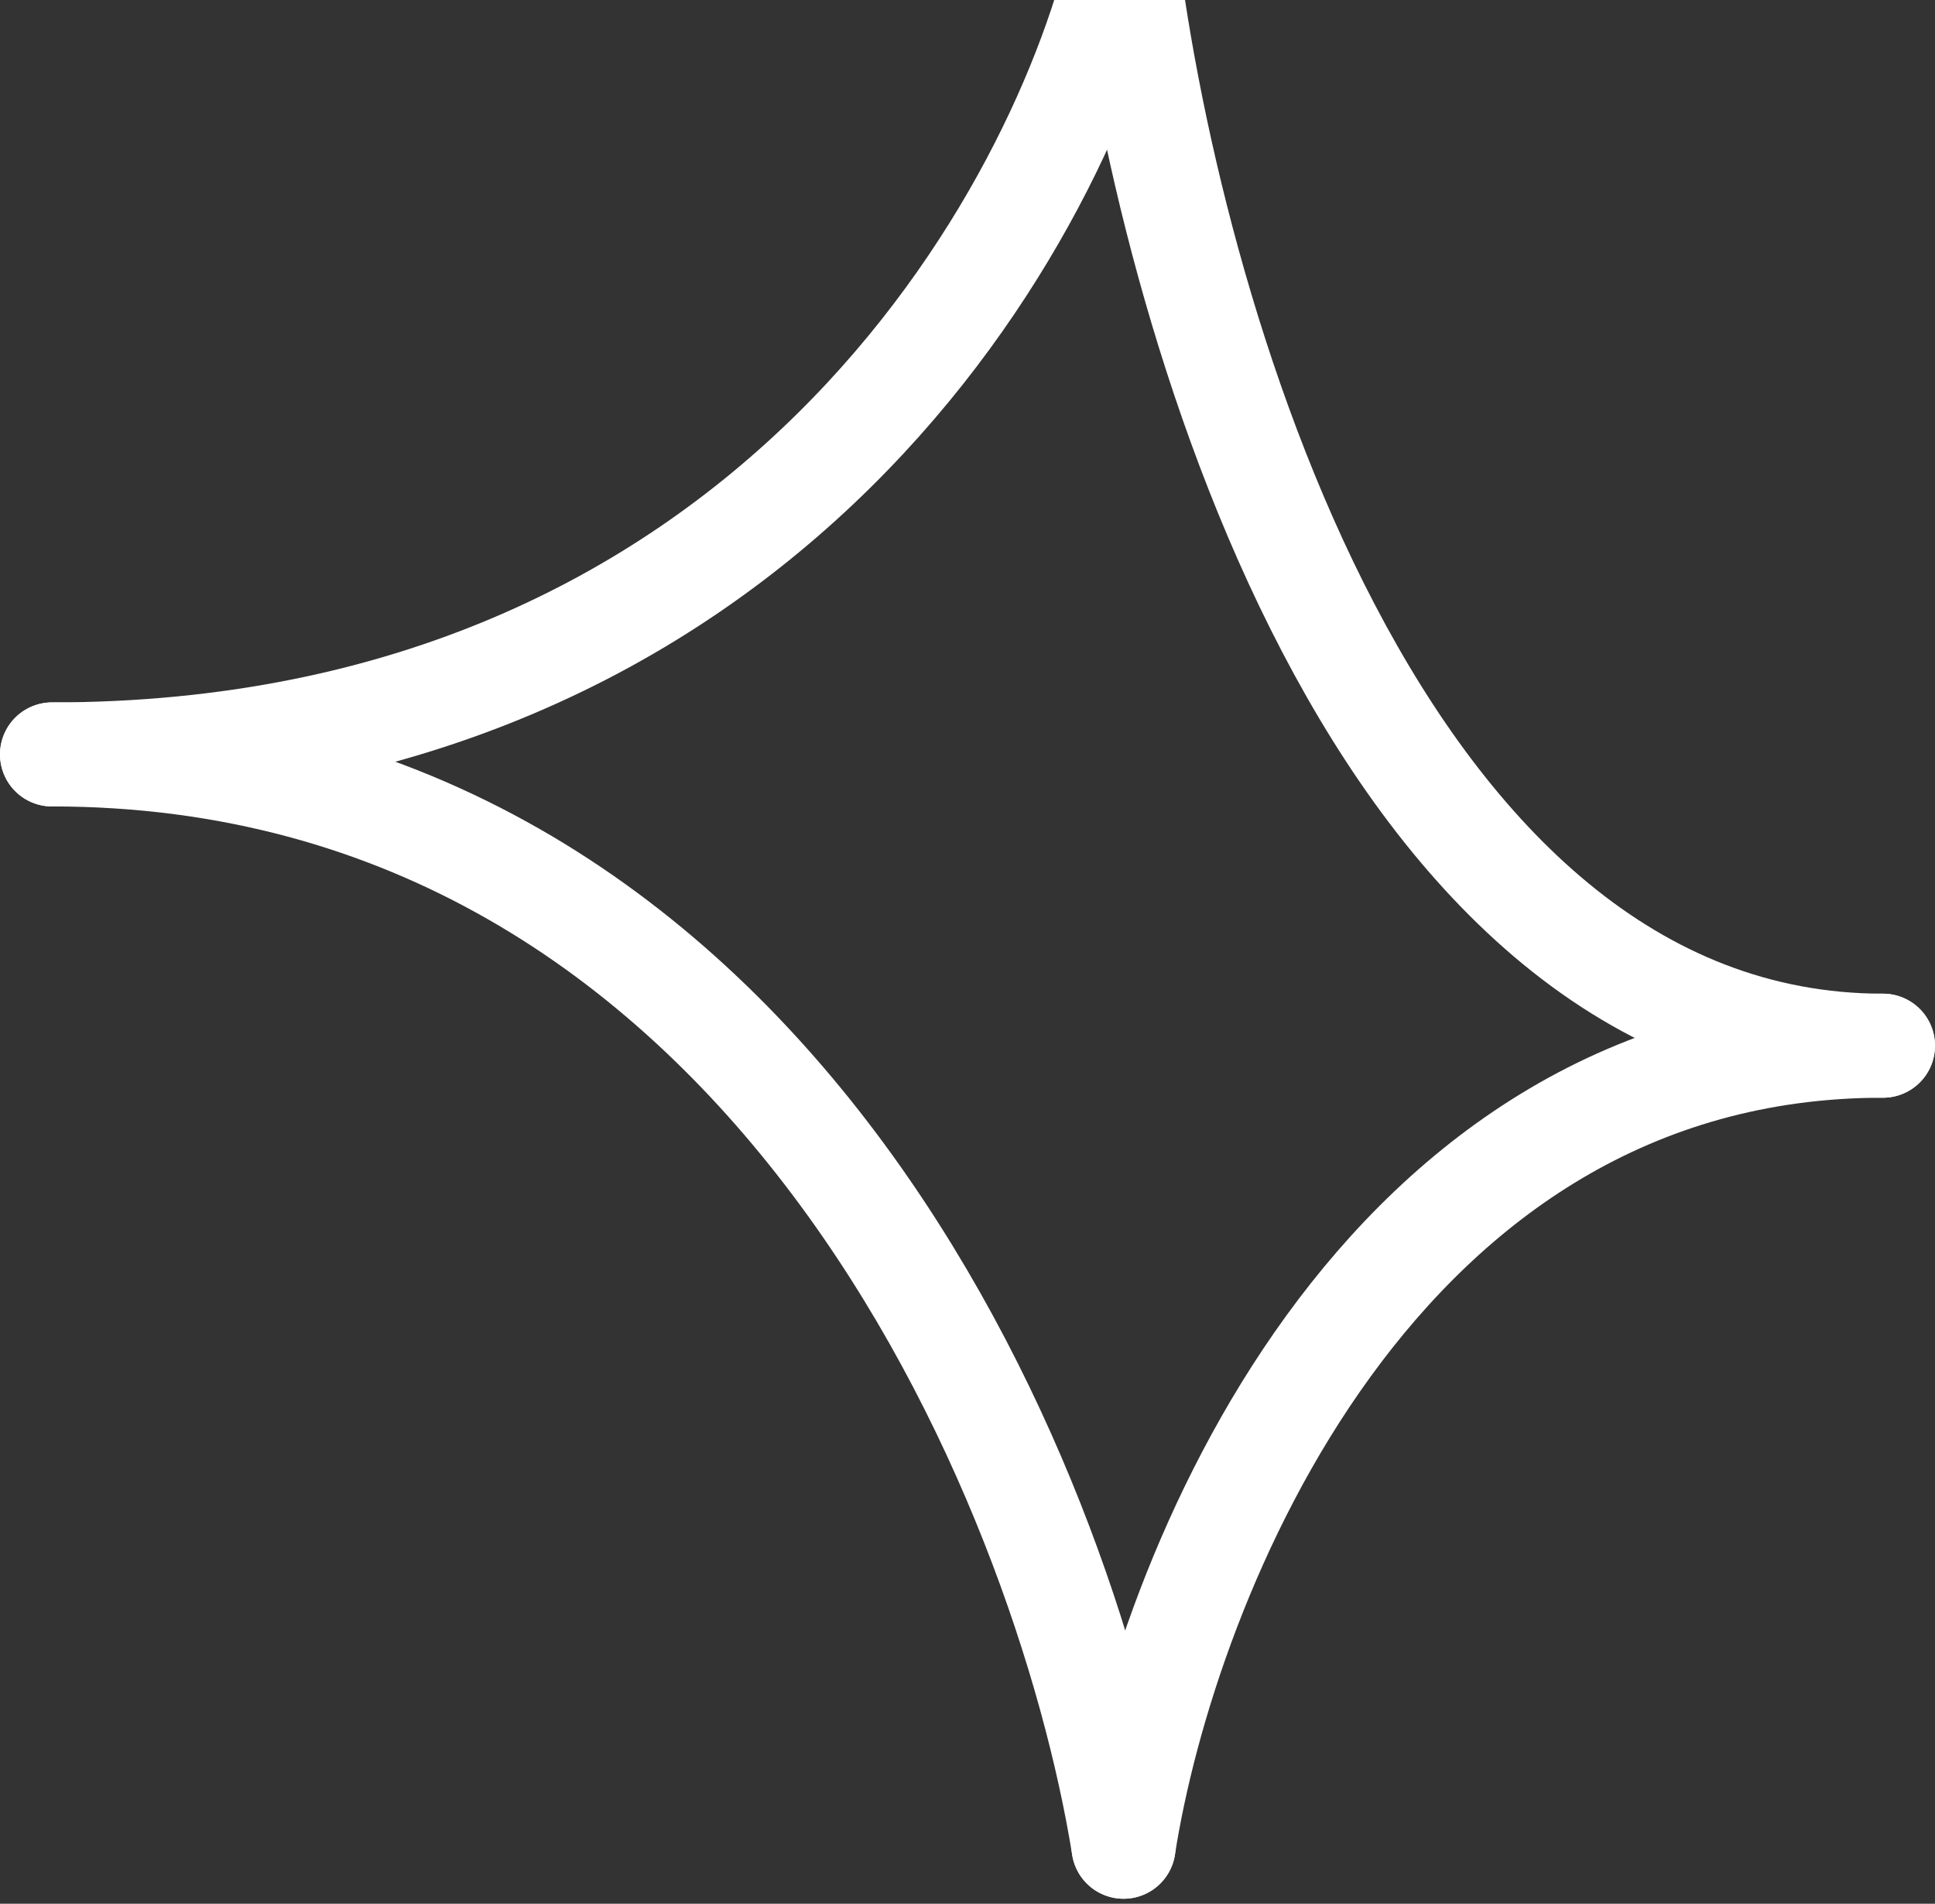 <svg width="186" height="183" viewBox="0 0 186 183" fill="none" xmlns="http://www.w3.org/2000/svg">
<rect x="0" y="0" width="186" height="183" fill="#333333" stroke="none"/>
<path d="M108 -5.481C102.356 20.519 73.855 72.519 5 72.519" stroke="white" stroke-width="10" stroke-linecap="round"/>
<path d="M108 177.519C112 151.852 132.2 100.519 181 100.519" stroke="white" stroke-width="10" stroke-linecap="round"/>
<path d="M108 -6.481C112 29.186 132.2 100.519 181 100.519" stroke="white" stroke-width="10" stroke-linecap="round"/>
<path d="M108 177.519C102.356 142.519 73.855 72.519 5 72.519" stroke="white" stroke-width="10" stroke-linecap="round"/>
</svg>
